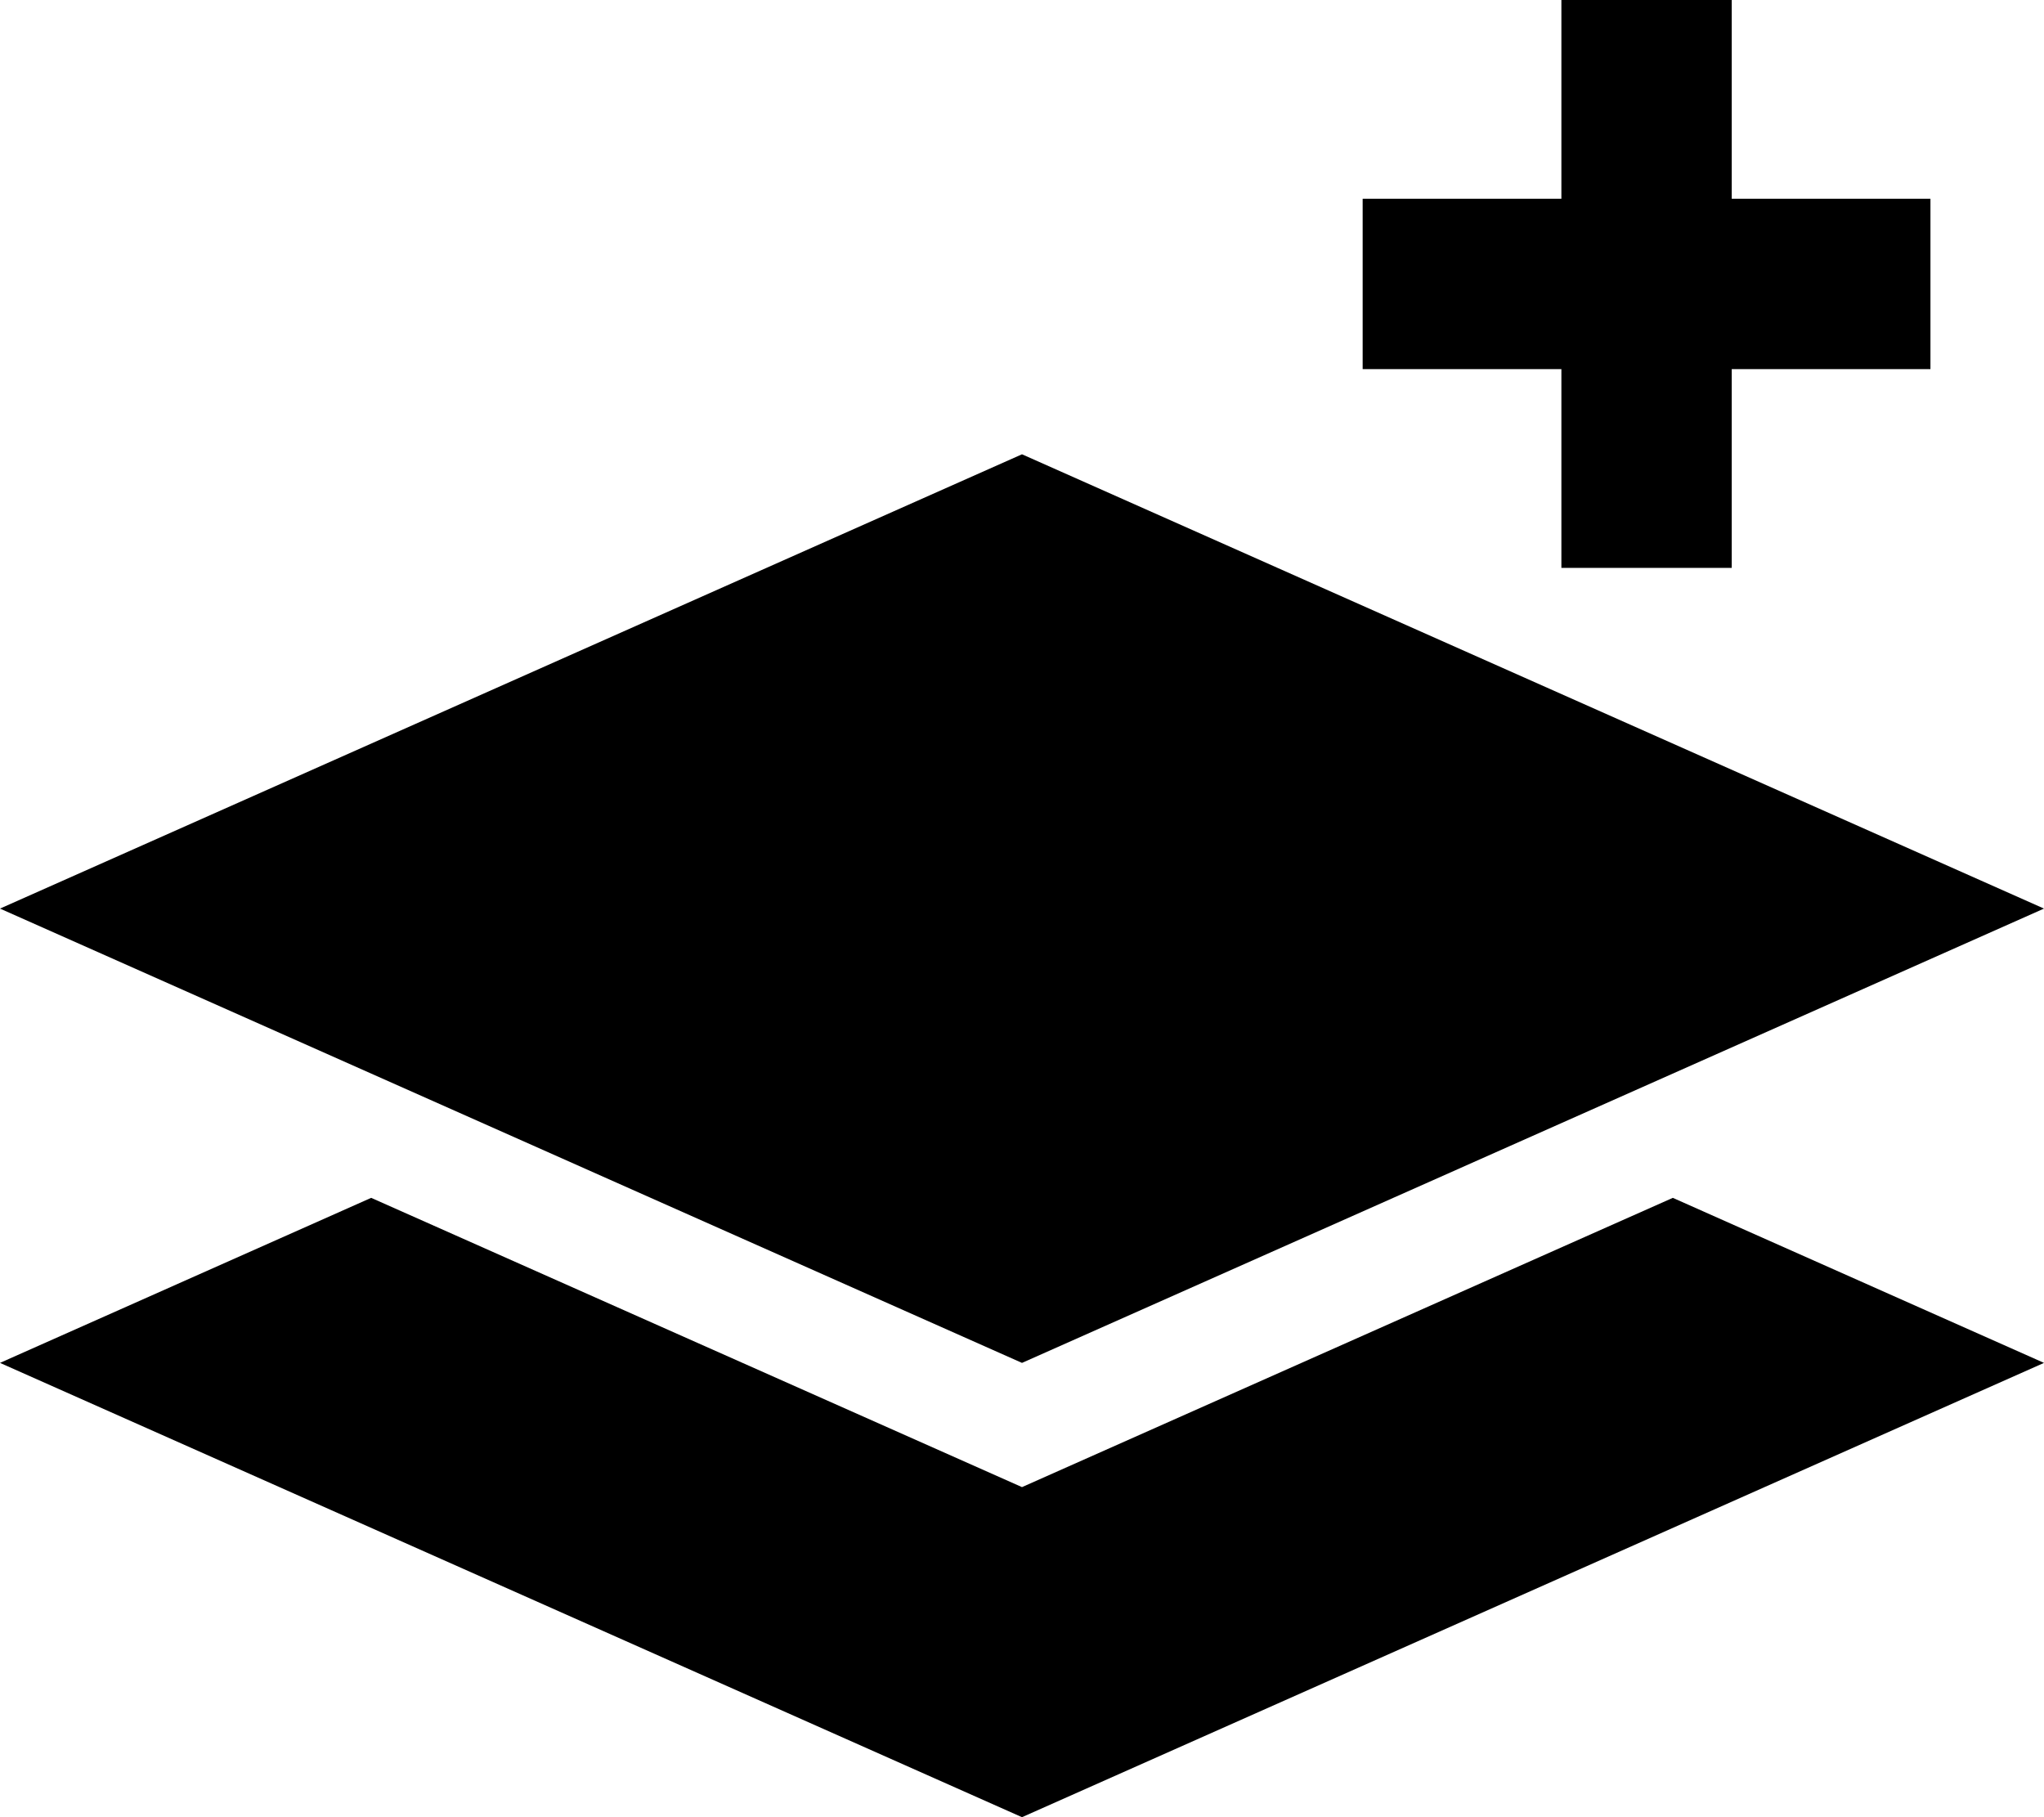 <svg xmlns="http://www.w3.org/2000/svg" viewBox="0 0 576 512"><!--! Font Awesome Pro 6.7.1 by @fontawesome - https://fontawesome.com License - https://fontawesome.com/license (Commercial License) Copyright 2024 Fonticons, Inc. --><path d="M488 24l0-24L440 0l0 24 0 32-32 0-24 0 0 48 24 0 32 0 0 32 0 24 48 0 0-24 0-32 32 0 24 0 0-48-24 0-32 0 0-32zM0 256L288 384 576 256 288 128 0 256zM288 419L104.6 337.5 0 384 288 512 576 384 471.4 337.5 288 419z"/></svg>